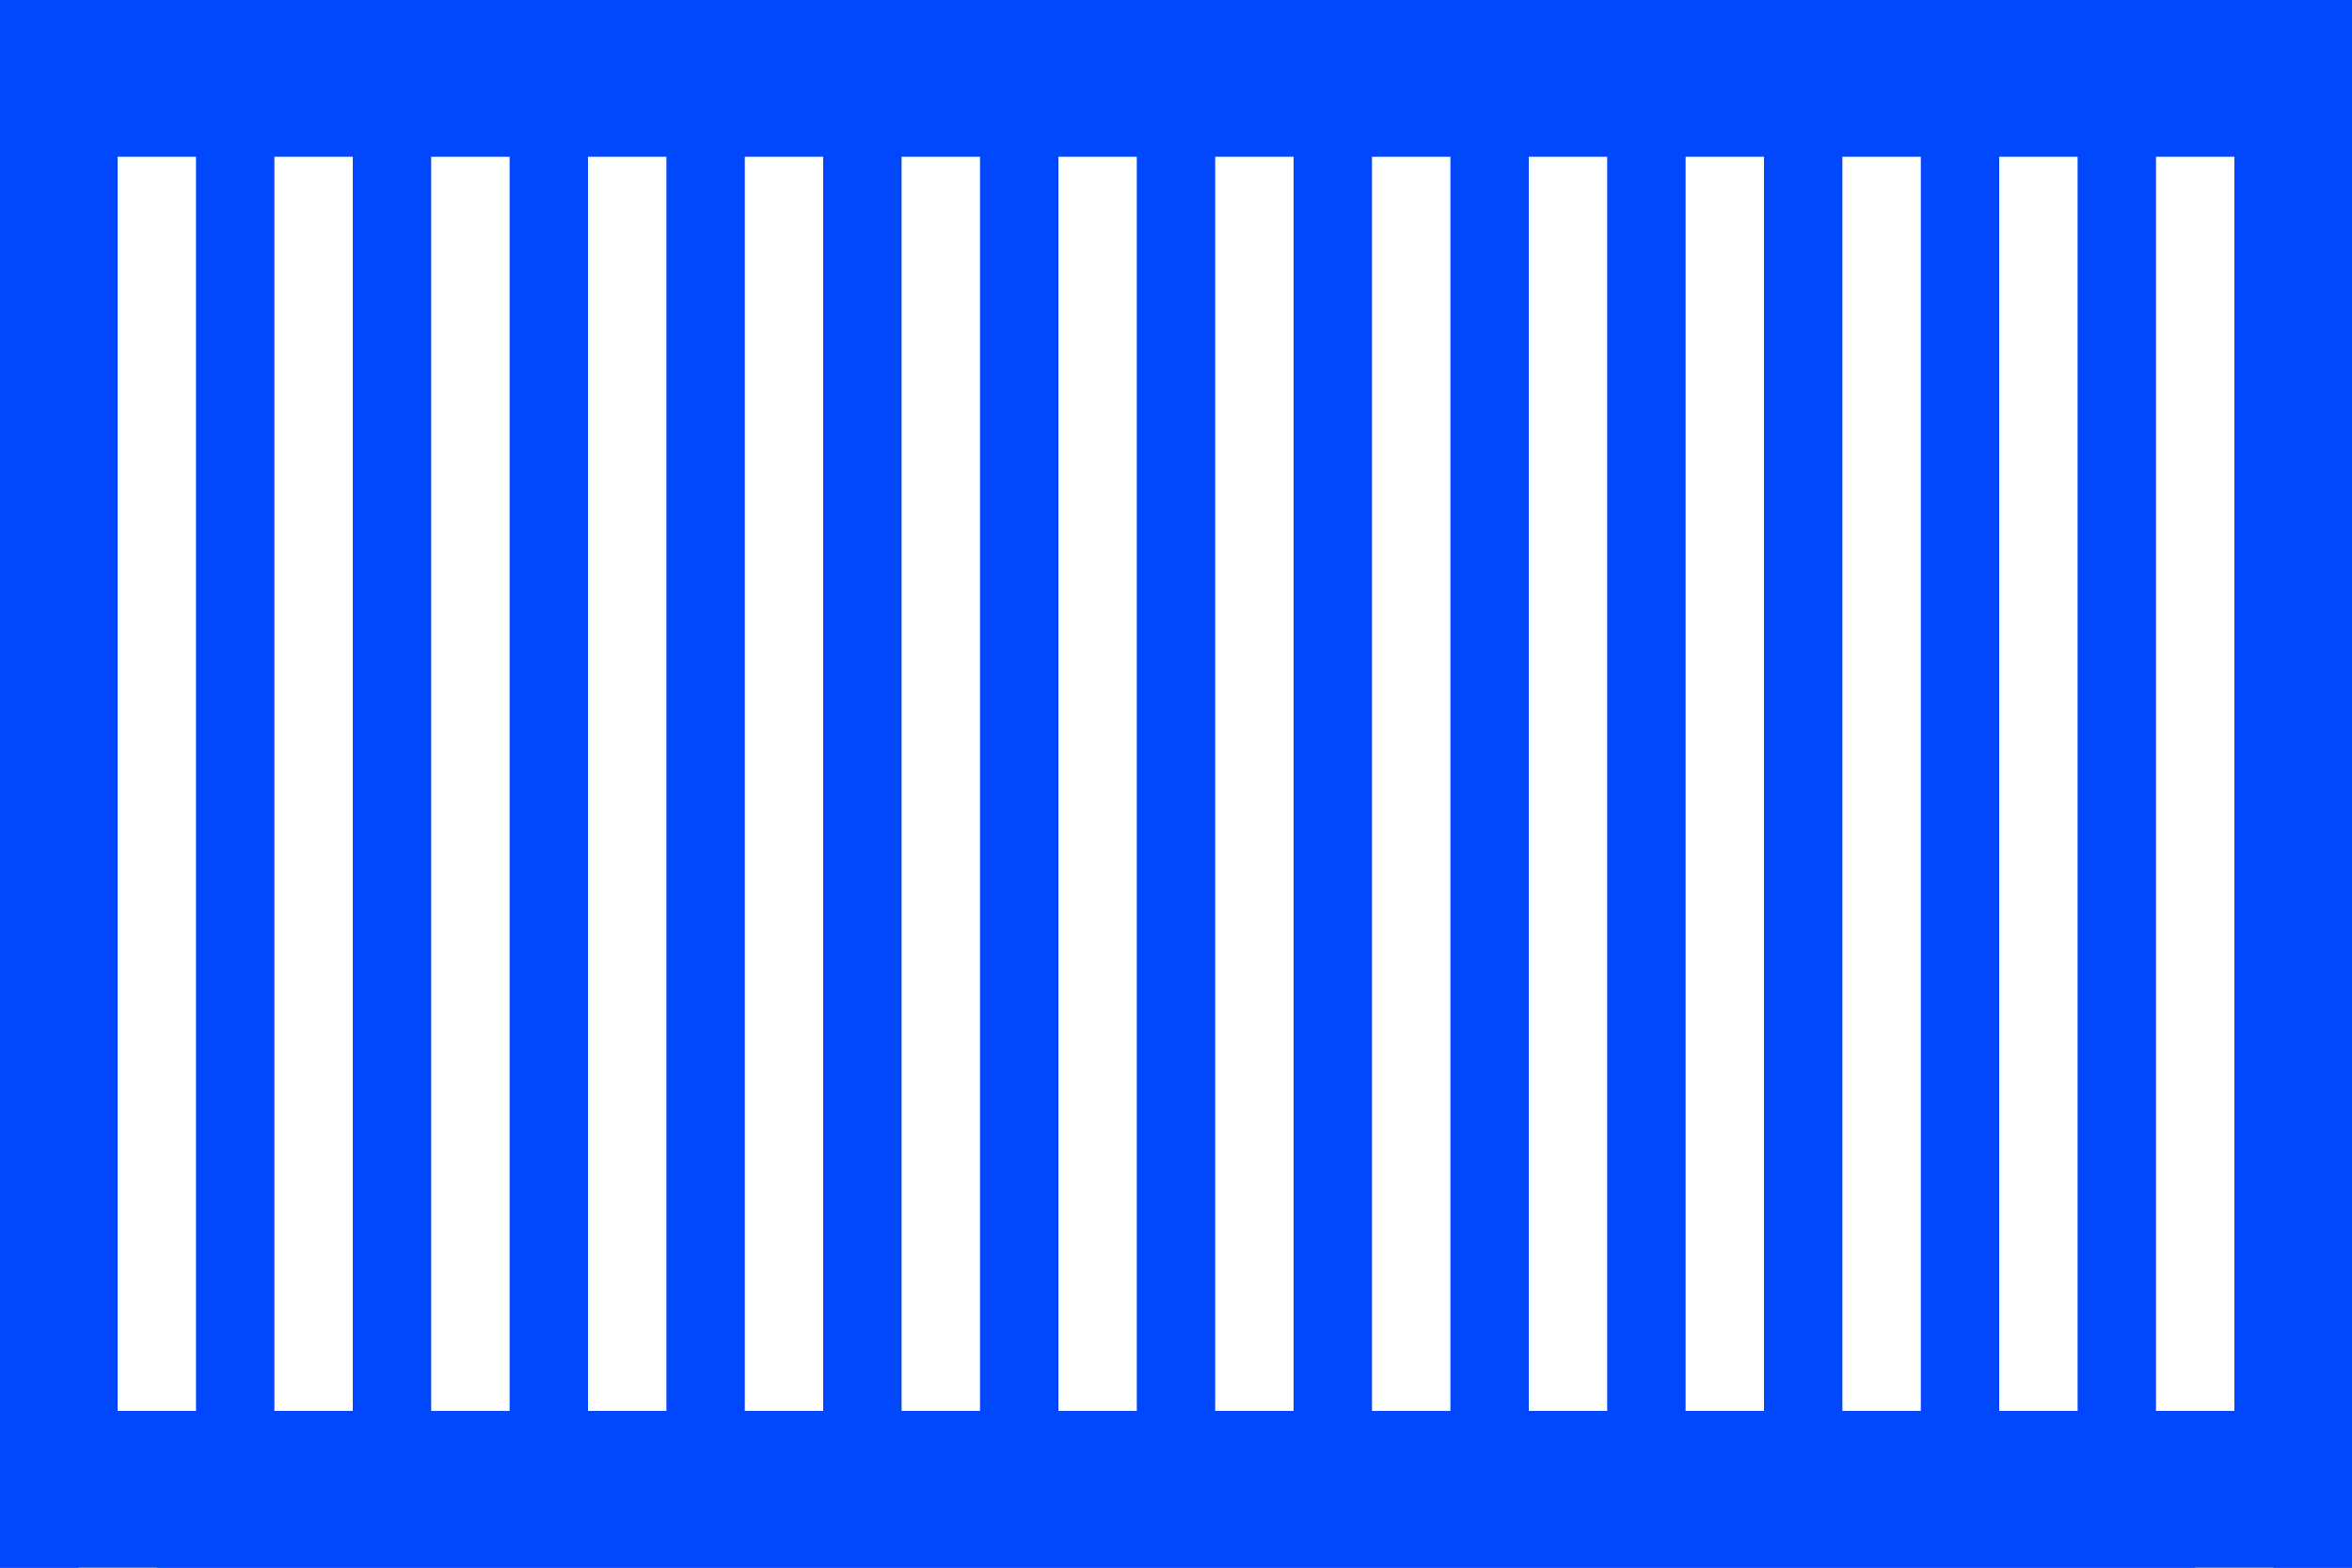<?xml version="1.0" encoding="UTF-8"?> <svg xmlns="http://www.w3.org/2000/svg" width="120" height="80" viewBox="0 0 120 80" fill="none"> <rect width="120" height="80" fill="#0147FC"></rect> <path d="M4 0H0V4H4V0Z" fill="#0147FC"></path> <path d="M120 0H116V4H120V0Z" fill="#0147FC"></path> <path d="M112 0H8V4H112V0Z" fill="#0147FC"></path> <path d="M4 76H0V80H4V76Z" fill="#0147FC"></path> <path d="M120 76H116V80H120V76Z" fill="#0147FC"></path> <path d="M112 76H8V80H112V76Z" fill="#0147FC"></path> <path d="M10 8H6V72H10V8Z" fill="white"></path> <path d="M34 8H30V72H34V8Z" fill="white"></path> <path d="M18 8H14V72H18V8Z" fill="white"></path> <path d="M26 8H22V72H26V8Z" fill="white"></path> <path d="M42 8H38V72H42V8Z" fill="white"></path> <path d="M66 8H62V72H66V8Z" fill="white"></path> <path d="M98 8H94V72H98V8Z" fill="white"></path> <path d="M74 8H70V72H74V8Z" fill="white"></path> <path d="M82 8H78V72H82V8Z" fill="white"></path> <path d="M90 8H86V72H90V8Z" fill="white"></path> <path d="M106 8H102V72H106V8Z" fill="white"></path> <path d="M114 8H110V72H114V8Z" fill="white"></path> <path d="M50 8H46V72H50V8Z" fill="white"></path> <path d="M58 8H54V72H58V8Z" fill="white"></path> </svg> 